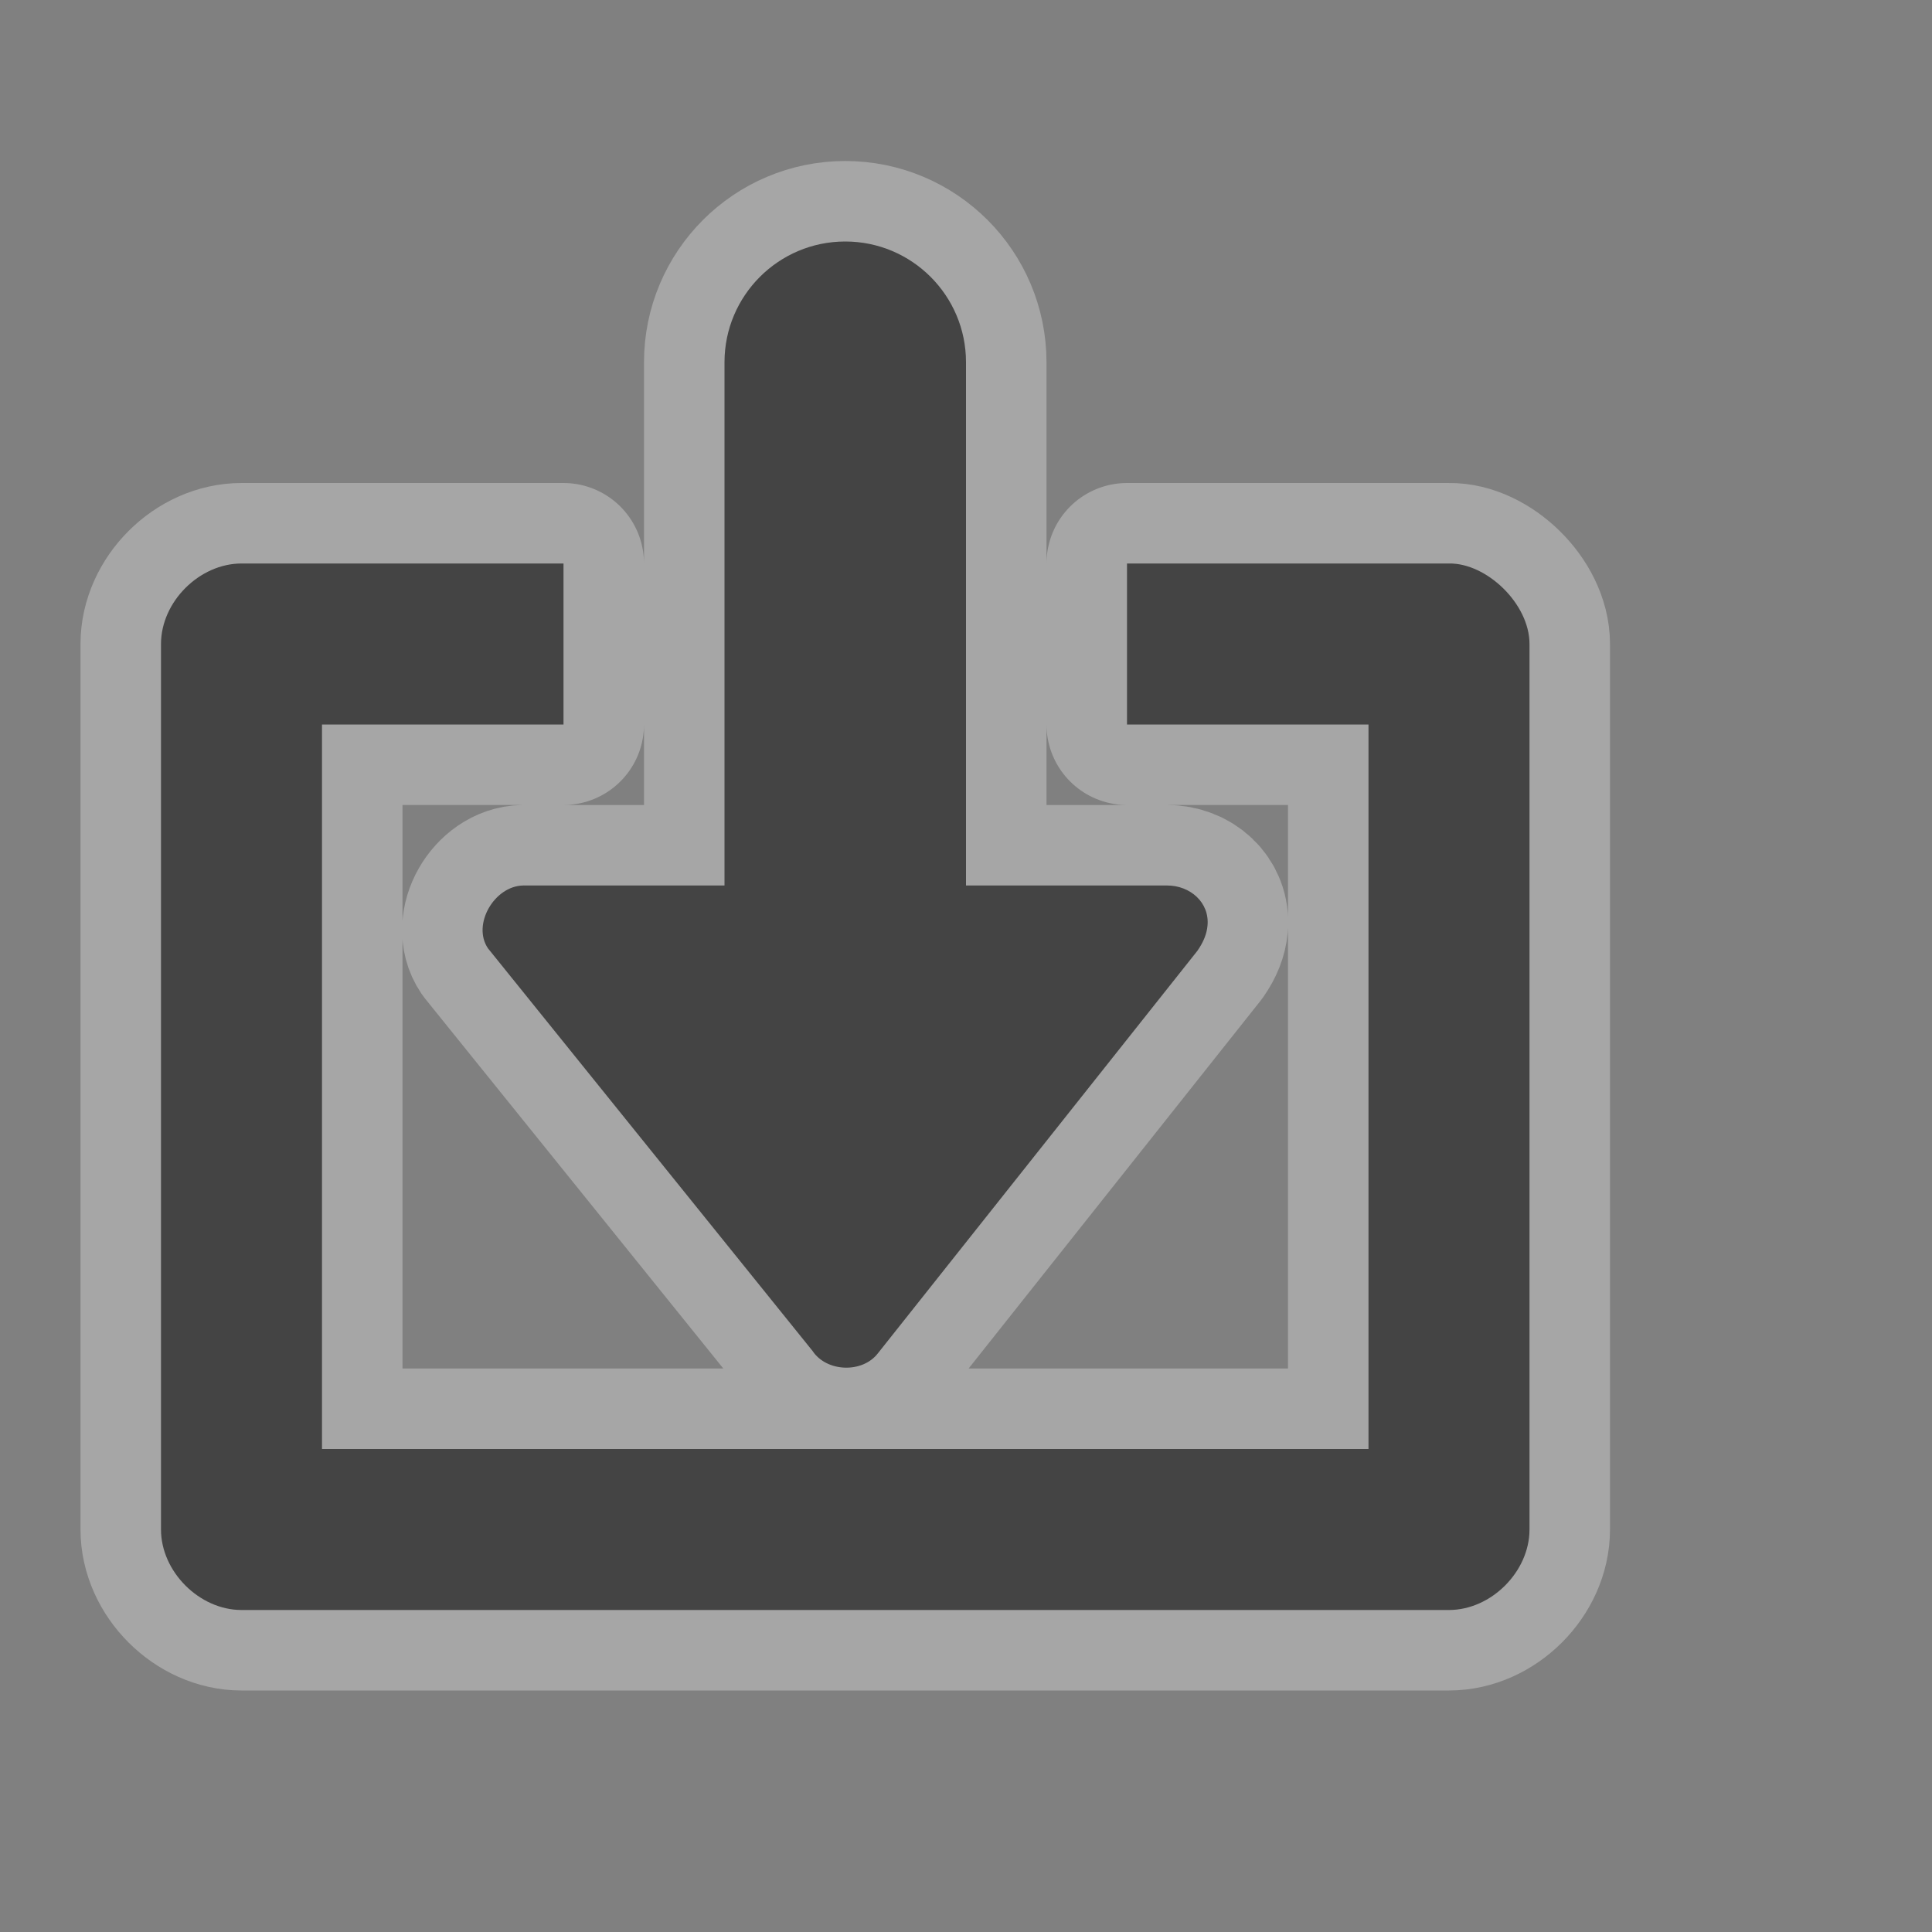 <?xml version="1.0" encoding="UTF-8" standalone="no"?>
<!-- Created with Inkscape (http://www.inkscape.org/) -->

<svg
   xmlns:dc="http://purl.org/dc/elements/1.1/"
   xmlns:cc="http://creativecommons.org/ns#"
   xmlns:rdf="http://www.w3.org/1999/02/22-rdf-syntax-ns#"
   xmlns:svg="http://www.w3.org/2000/svg"
   xmlns="http://www.w3.org/2000/svg"
   version="1.1"
   width="24"
   height="24"
   id="svg4460">
  <rect width="100%" height="100%" fill="#808080" stroke="none"/>
  <defs
     id="defs4462" />
  <path
     d="M 19,8 C 19,7.5 18.466,6.992 18,7 l -4,0 0,2 3,0 0,9 L 4,18 4,9 7,9 7,7 3,7 C 2.477,7 2,7.476 2,8 l 0,11 c 1e-4,0.524 0.477,1 1,1 l 15,0 c 0.523,-5.2e-5 1,-0.476 1,-1 L 19,8 z m -4,3.5 C 15.028,11.208 14.781,11 14.5,11 L 12,11 12,4.5 C 12,3.672 11.328,3 10.5,3 9.672,3 9,3.672 9,4.5 L 9,11 6.5,11 c -0.358,0.005 -0.639,0.485 -0.438,0.781 l 4.031,5 c 0.174,0.264 0.619,0.281 0.812,0.031 l 3.969,-5 C 14.953,11.699 14.991,11.597 15,11.5 z"
     id="path5585"
     style="opacity:0.3;fill:none;stroke:#ffffff;stroke-width:2;stroke-linecap:round;stroke-linejoin:round;stroke-miterlimit:4;stroke-opacity:1;stroke-dasharray:none" />
  <path
     d="M 19,8 C 19,7.5 18.466,6.992 18,7 l -4,0 0,2 3,0 0,9 L 4,18 4,9 7,9 7,7 3,7 C 2.477,7 2,7.476 2,8 l 0,11 c 1e-4,0.524 0.477,1 1,1 l 15,0 c 0.523,-5.2e-5 1,-0.476 1,-1 L 19,8 z m -4,3.5 C 15.028,11.208 14.781,11 14.5,11 L 12,11 12,4.5 C 12,3.672 11.328,3 10.5,3 9.672,3 9,3.672 9,4.5 L 9,11 6.5,11 c -0.358,0.005 -0.639,0.485 -0.438,0.781 l 4.031,5 c 0.174,0.264 0.619,0.281 0.812,0.031 l 3.969,-5 C 14.953,11.699 14.991,11.597 15,11.5 z"
     id="path3826"
     style="fill:#444444;fill-opacity:1;stroke:none" />
  <rect
     width="24"
     height="24"
     x="0"
     y="-24"
     transform="matrix(0,1,-1,0,0,0)"
     id="canvas"
     style="fill:none;stroke:none;visibility:hidden" />
</svg>
